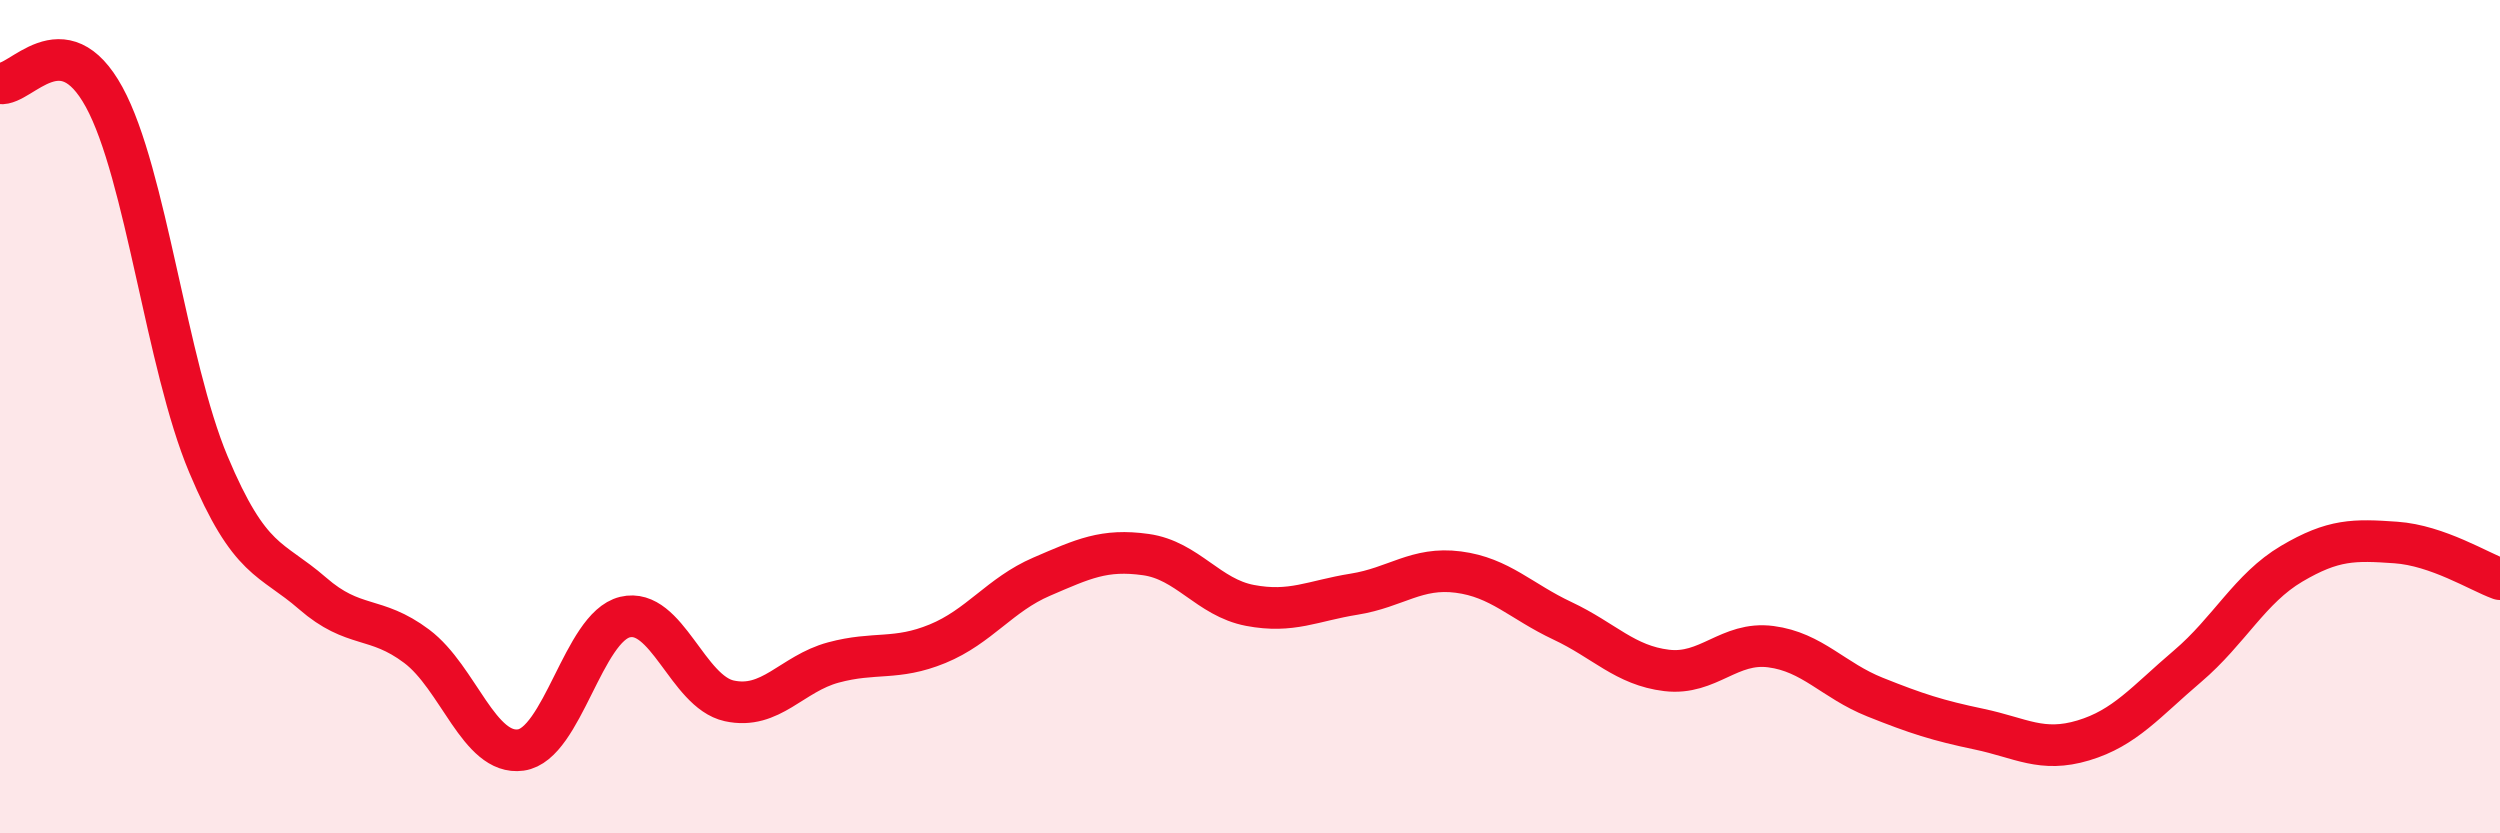 
    <svg width="60" height="20" viewBox="0 0 60 20" xmlns="http://www.w3.org/2000/svg">
      <path
        d="M 0,2 C 0.5,2.07 1.5,0.5 2.5,2.33 C 3.5,4.16 4,8.76 5,11.14 C 6,13.52 6.5,13.37 7.5,14.24 C 8.5,15.11 9,14.76 10,15.51 C 11,16.26 11.5,18.14 12.5,18 C 13.5,17.86 14,15.05 15,14.81 C 16,14.57 16.5,16.6 17.5,16.82 C 18.5,17.04 19,16.17 20,15.9 C 21,15.63 21.5,15.86 22.5,15.45 C 23.5,15.04 24,14.27 25,13.84 C 26,13.41 26.5,13.17 27.5,13.31 C 28.5,13.45 29,14.34 30,14.53 C 31,14.72 31.5,14.42 32.5,14.26 C 33.5,14.1 34,13.6 35,13.73 C 36,13.86 36.5,14.43 37.5,14.9 C 38.5,15.37 39,15.97 40,16.09 C 41,16.21 41.5,15.39 42.5,15.52 C 43.5,15.65 44,16.33 45,16.73 C 46,17.13 46.5,17.29 47.5,17.5 C 48.5,17.71 49,18.07 50,17.77 C 51,17.47 51.5,16.84 52.5,15.99 C 53.5,15.14 54,14.12 55,13.53 C 56,12.94 56.5,12.95 57.5,13.02 C 58.5,13.09 59.5,13.72 60,13.9L60 20L0 20Z"
        fill="#EB0A25"
        opacity="0.1"
        stroke-linecap="round"
        stroke-linejoin="round"
      />
      <path
        d="M 0,2 C 0.5,2.07 1.5,0.5 2.5,2.33 C 3.5,4.16 4,8.76 5,11.14 C 6,13.52 6.5,13.37 7.5,14.24 C 8.5,15.11 9,14.76 10,15.51 C 11,16.26 11.5,18.14 12.5,18 C 13.5,17.86 14,15.05 15,14.81 C 16,14.57 16.5,16.6 17.5,16.82 C 18.5,17.04 19,16.17 20,15.9 C 21,15.63 21.5,15.86 22.5,15.45 C 23.5,15.04 24,14.27 25,13.84 C 26,13.41 26.5,13.17 27.5,13.31 C 28.5,13.45 29,14.34 30,14.53 C 31,14.72 31.5,14.42 32.5,14.26 C 33.5,14.1 34,13.6 35,13.73 C 36,13.86 36.5,14.43 37.5,14.9 C 38.5,15.37 39,15.97 40,16.09 C 41,16.21 41.5,15.39 42.5,15.52 C 43.5,15.65 44,16.33 45,16.73 C 46,17.13 46.5,17.29 47.5,17.5 C 48.5,17.71 49,18.07 50,17.77 C 51,17.47 51.5,16.84 52.5,15.99 C 53.5,15.14 54,14.12 55,13.53 C 56,12.94 56.5,12.95 57.5,13.02 C 58.5,13.09 59.5,13.72 60,13.9"
        stroke="#EB0A25"
        stroke-width="1"
        fill="none"
        stroke-linecap="round"
        stroke-linejoin="round"
      />
    </svg>
  